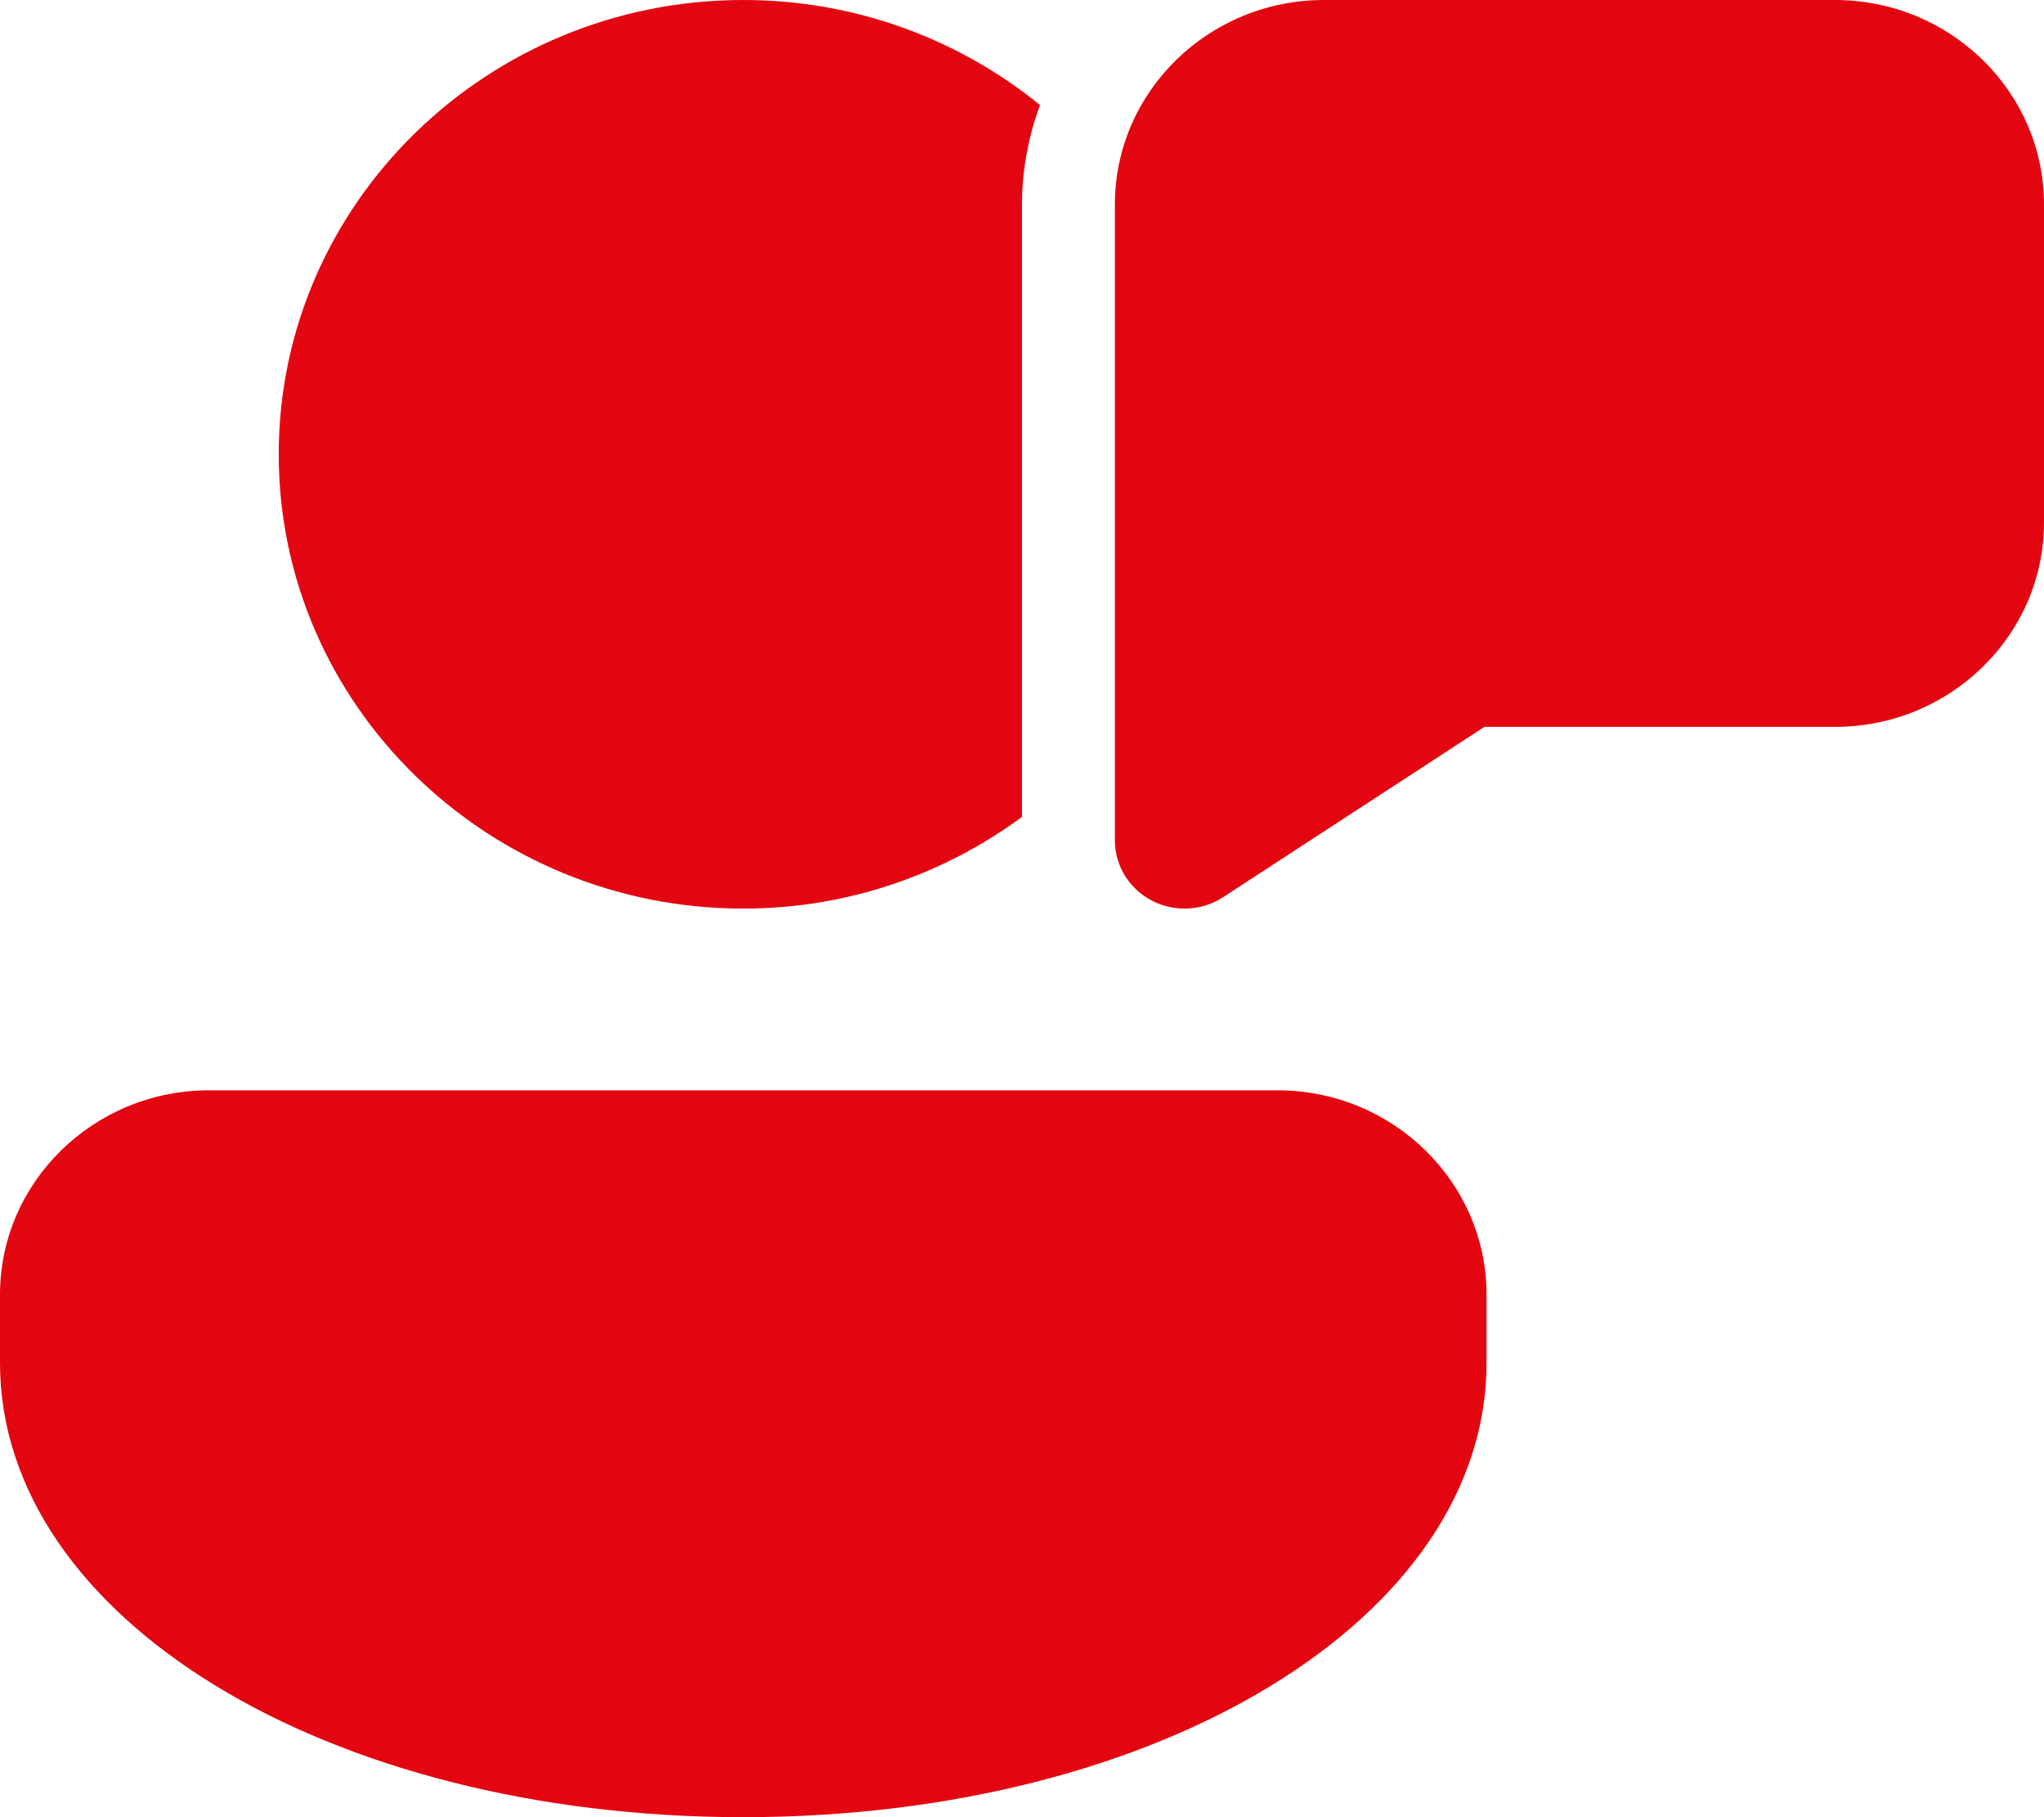 <svg width="36" height="32" viewBox="0 0 36 32" fill="none" xmlns="http://www.w3.org/2000/svg">
<path d="M22.5 19.2H3.682C1.652 19.2 0 20.815 0 22.8V24C0 28.486 5.75 32 13.091 32C20.432 32 26.182 28.486 26.182 24V22.8C26.182 20.815 24.53 19.2 22.5 19.2ZM18 3.6C18 2.986 18.115 2.398 18.317 1.85C16.898 0.696 15.077 0 13.091 0C8.579 0 4.909 3.589 4.909 8C4.909 12.411 8.579 16 13.091 16C14.934 16 16.63 15.394 18 14.385V3.6ZM32.318 0H23.318C21.288 0 19.636 1.615 19.636 3.6V14.8C19.636 15.242 19.886 15.65 20.284 15.858C20.466 15.953 20.665 16 20.864 16C21.102 16 21.339 15.932 21.544 15.798L26.144 12.8H32.318C34.348 12.8 36 11.185 36 9.2V3.6C36 1.615 34.348 0 32.318 0Z" fill="#E30611"/>
</svg>
